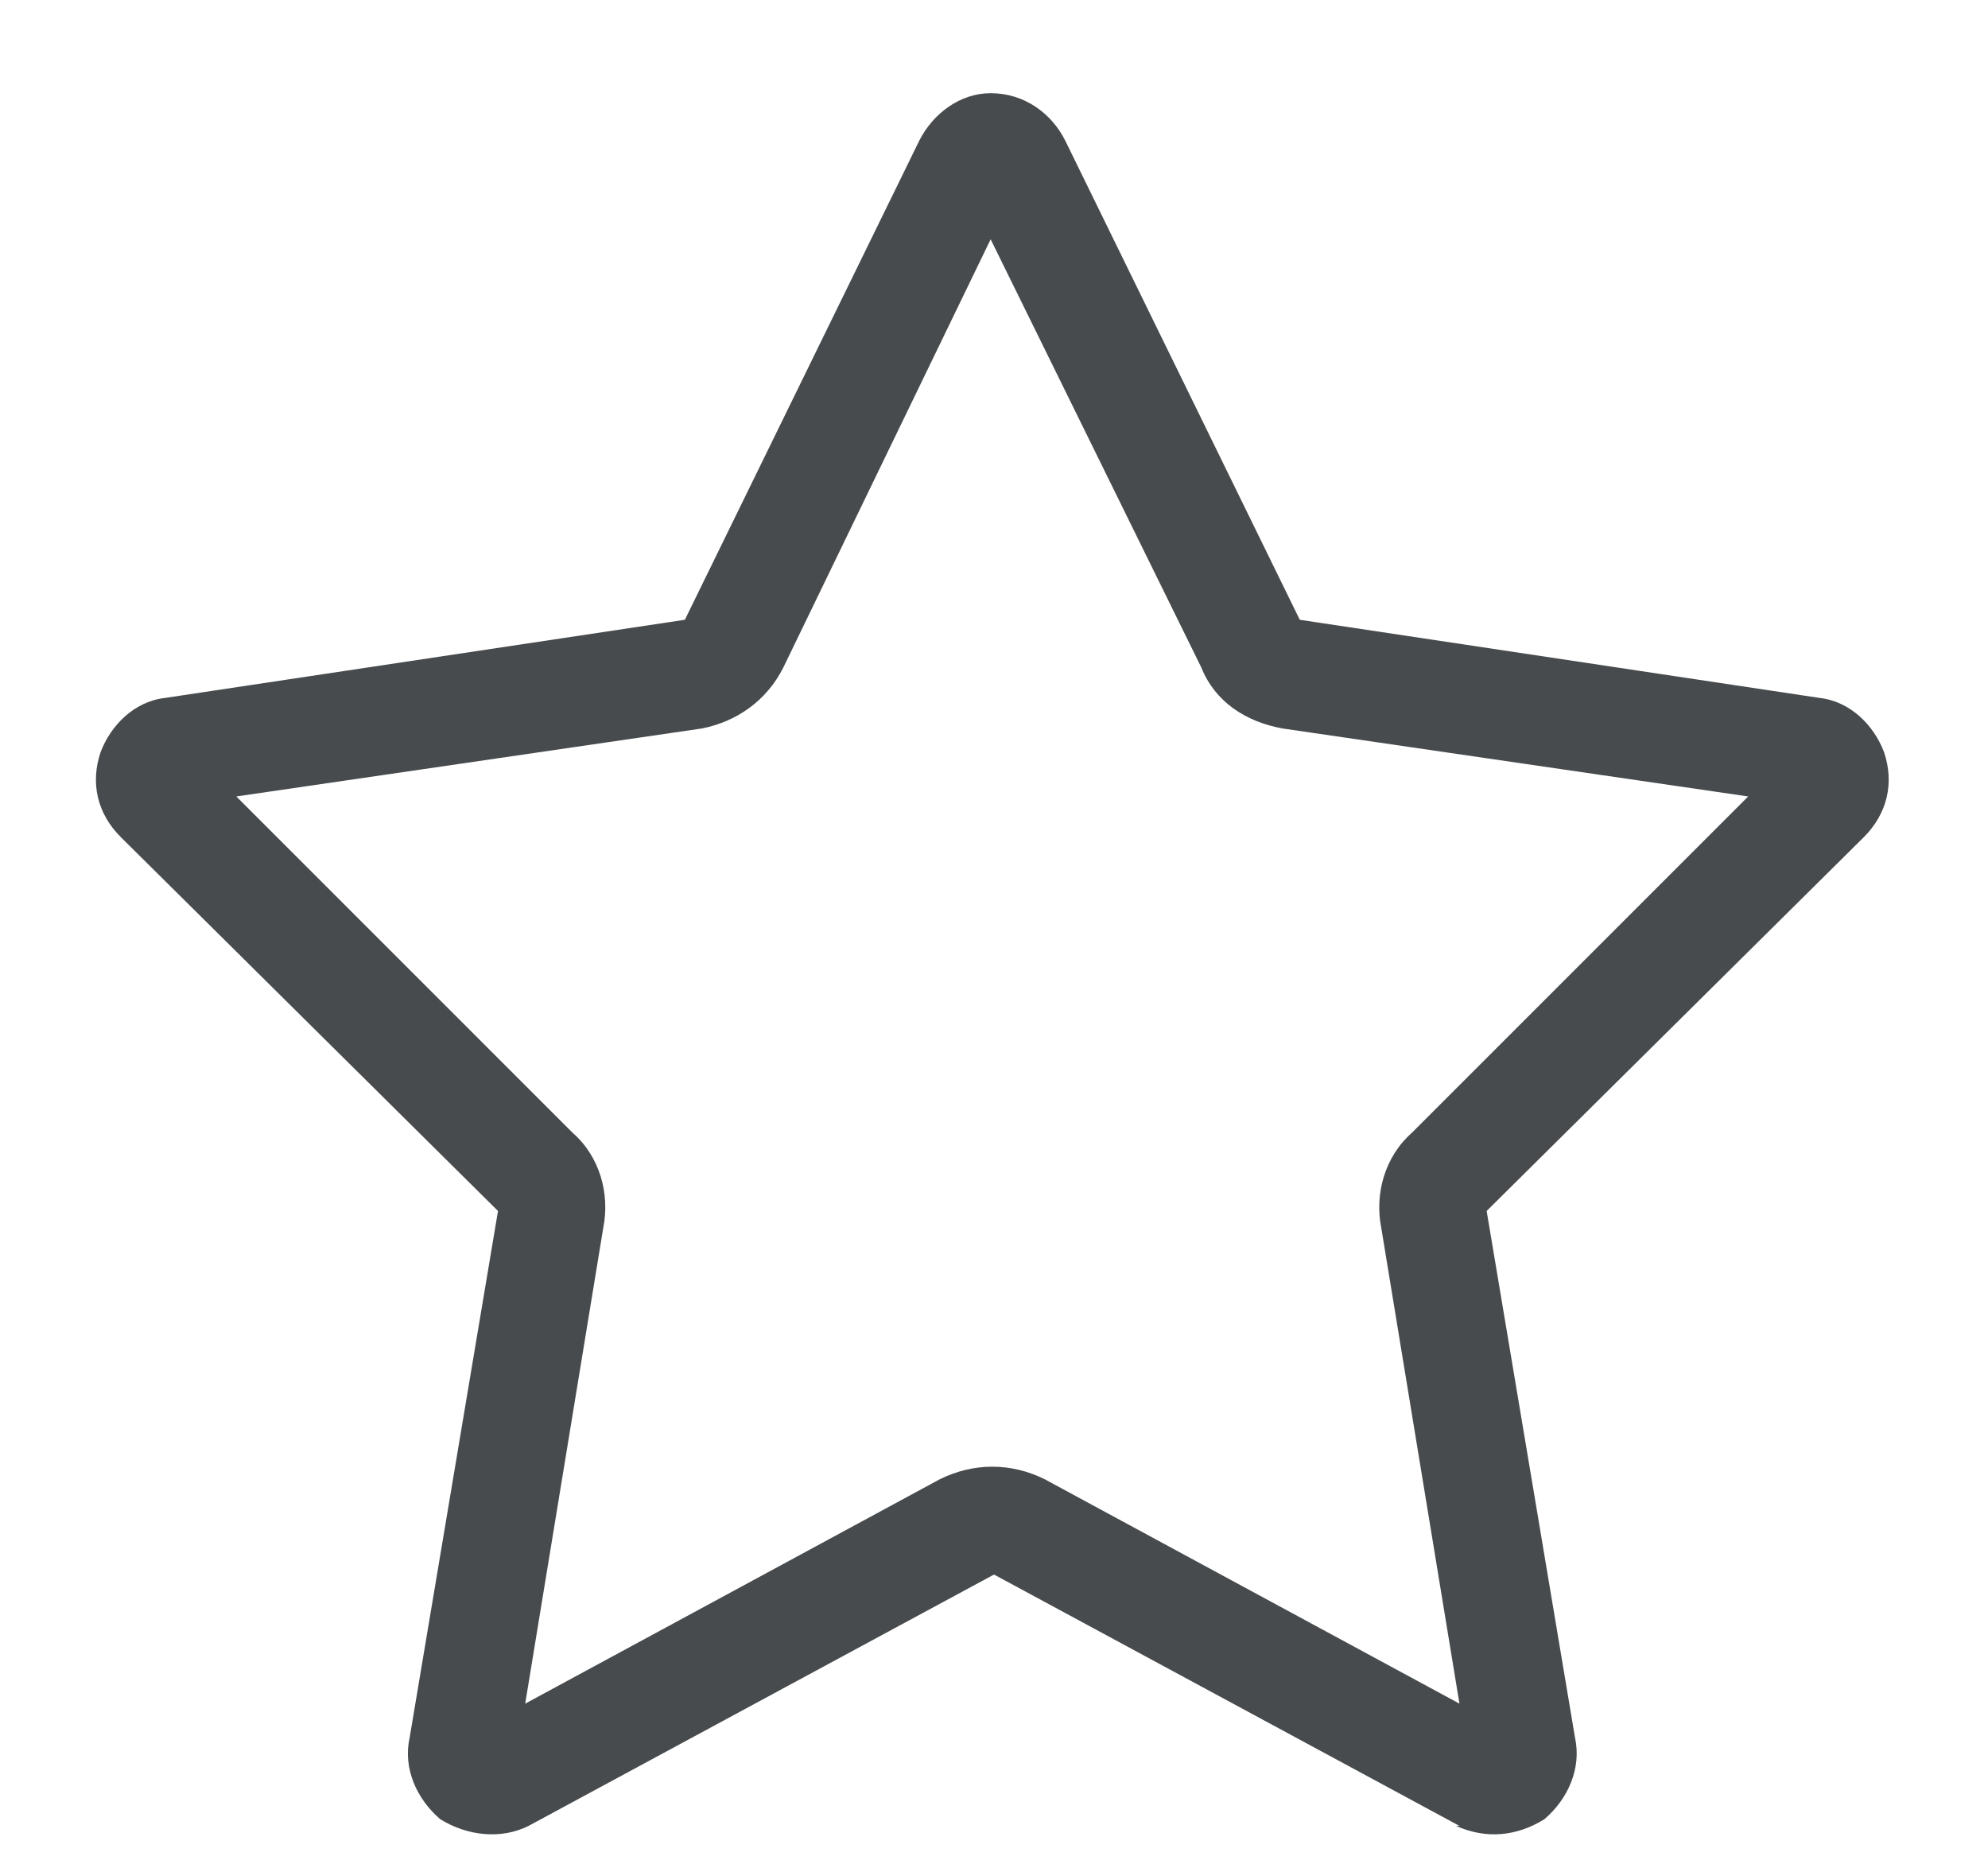 <svg width="16" height="15" viewBox="0 0 16 15" fill="none" xmlns="http://www.w3.org/2000/svg">
<path d="M6.305 5.371C6.168 5.645 5.922 5.809 5.648 5.863L1.902 6.41L4.609 9.117C4.828 9.309 4.91 9.609 4.855 9.883L4.227 13.711L7.562 11.906C7.836 11.77 8.137 11.77 8.41 11.906L11.746 13.711L11.117 9.883C11.062 9.609 11.145 9.309 11.363 9.117L14.07 6.41L10.324 5.863C10.023 5.809 9.777 5.645 9.668 5.371L7.973 1.926L6.305 5.371ZM11.719 14.695H11.746L8 12.672L4.254 14.695C4.035 14.805 3.762 14.777 3.543 14.641C3.352 14.477 3.242 14.23 3.297 13.984L4.008 9.746L0.973 6.738C0.781 6.547 0.727 6.301 0.809 6.055C0.891 5.836 1.082 5.645 1.328 5.617L5.512 4.988L7.398 1.133C7.508 0.914 7.727 0.75 7.973 0.75C8.246 0.75 8.465 0.914 8.574 1.133L10.461 4.988L14.645 5.617C14.891 5.645 15.082 5.836 15.164 6.055C15.246 6.301 15.191 6.547 15 6.738L11.965 9.746L12.676 13.984C12.73 14.23 12.621 14.477 12.43 14.641C12.211 14.777 11.965 14.805 11.719 14.695Z" fill="#484B4D"/>
</svg>
